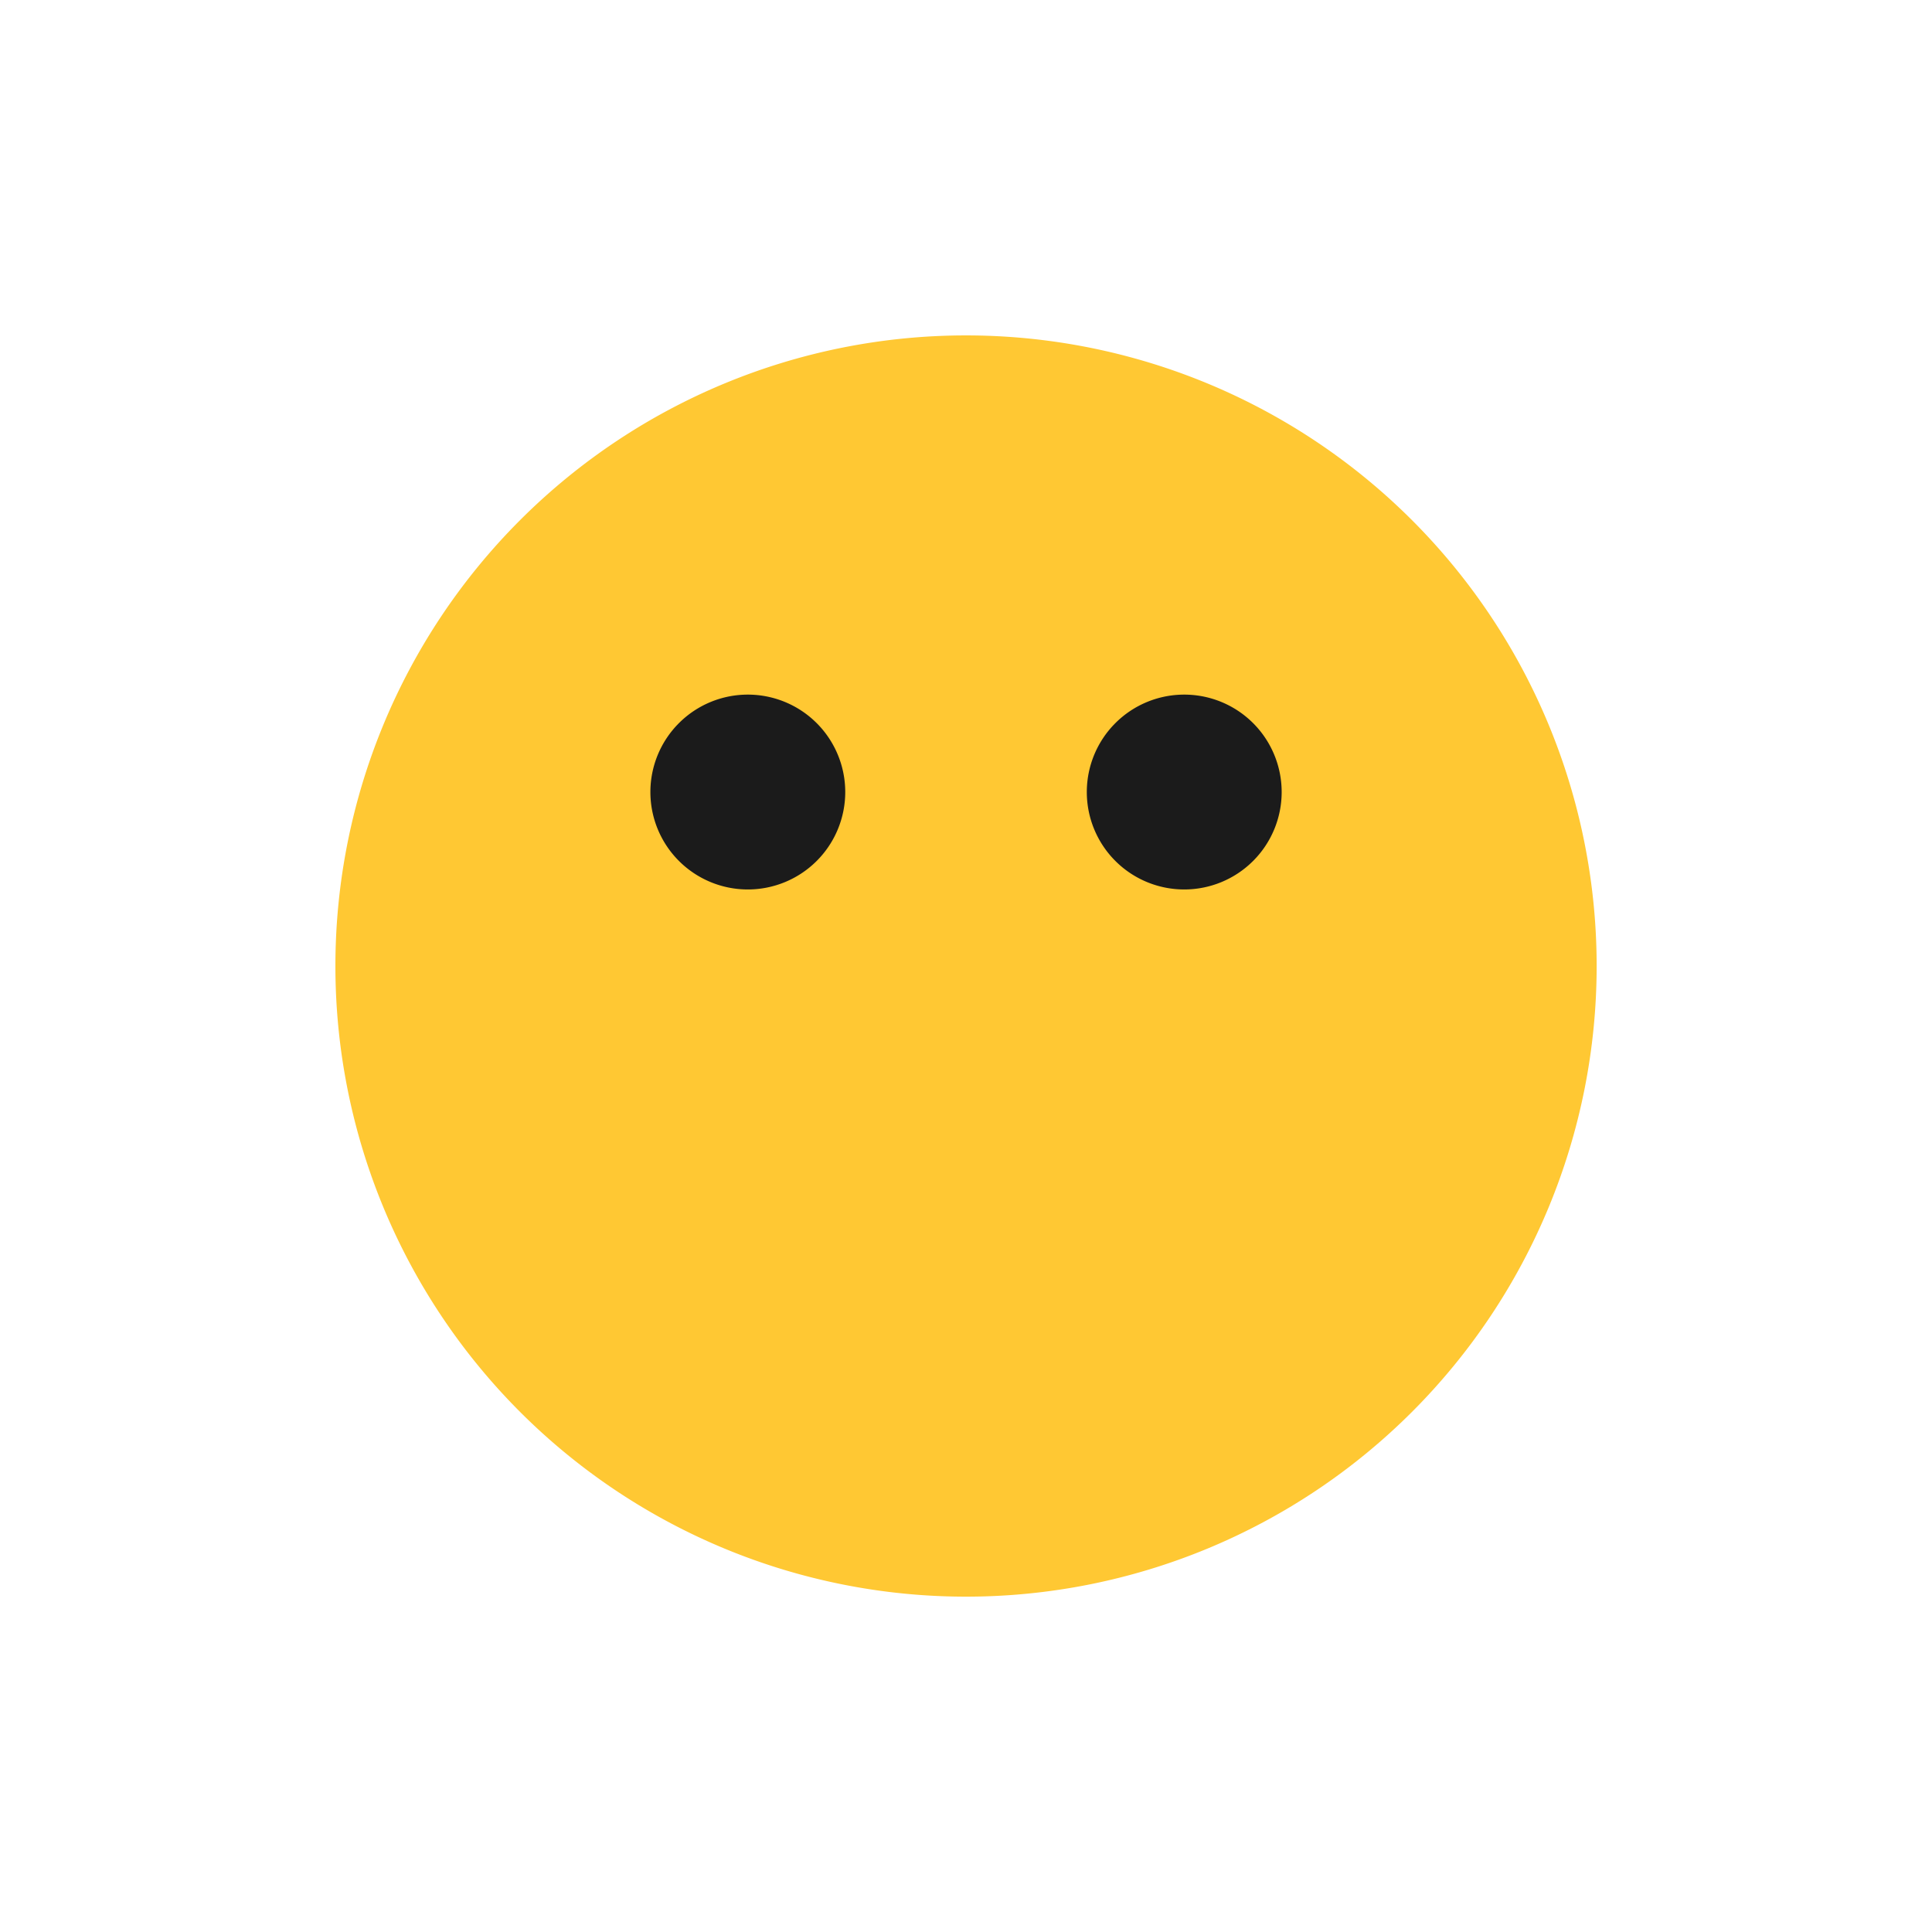 <svg id="emoji" version="1.1" viewBox="0 0 72 72" xmlns="http://www.w3.org/2000/svg">
  <g id="colors" transform="matrix(.809 0 0 .809 6.877 6.877)">
    <path d="M 65.05,36 A 29.05,29.05 0 0 1 36,65.05 29.05,29.05 0 0 1 6.95,36 29.05,29.05 0 0 1 36,6.95 29.05,29.05 0 0 1 65.05,36 Z" style="fill-rule:evenodd;fill:#ffc833;paint-order:stroke markers fill;stroke-width:0"/>
  </g>
  <g id="elements" transform="matrix(.809 0 0 .809 6.877 6.877)">
    <path d="m30.436 27.985a4.488 4.488 0 0 1-4.488 4.488 4.488 4.488 0 0 1-4.488-4.488 4.488 4.488 0 0 1 4.488-4.488 4.488 4.488 0 0 1 4.488 4.488z" style="fill-rule:evenodd;fill:#1b1b1b;paint-order:stroke markers fill;stroke-width:0"/>
    <path d="m50.54 27.985a4.488 4.488 0 0 1-4.488 4.488 4.488 4.488 0 0 1-4.488-4.488 4.488 4.488 0 0 1 4.488-4.488 4.488 4.488 0 0 1 4.488 4.488z" style="fill-rule:evenodd;fill:#1b1b1b;paint-order:stroke markers fill;stroke-width:0"/>
  </g>
</svg>
